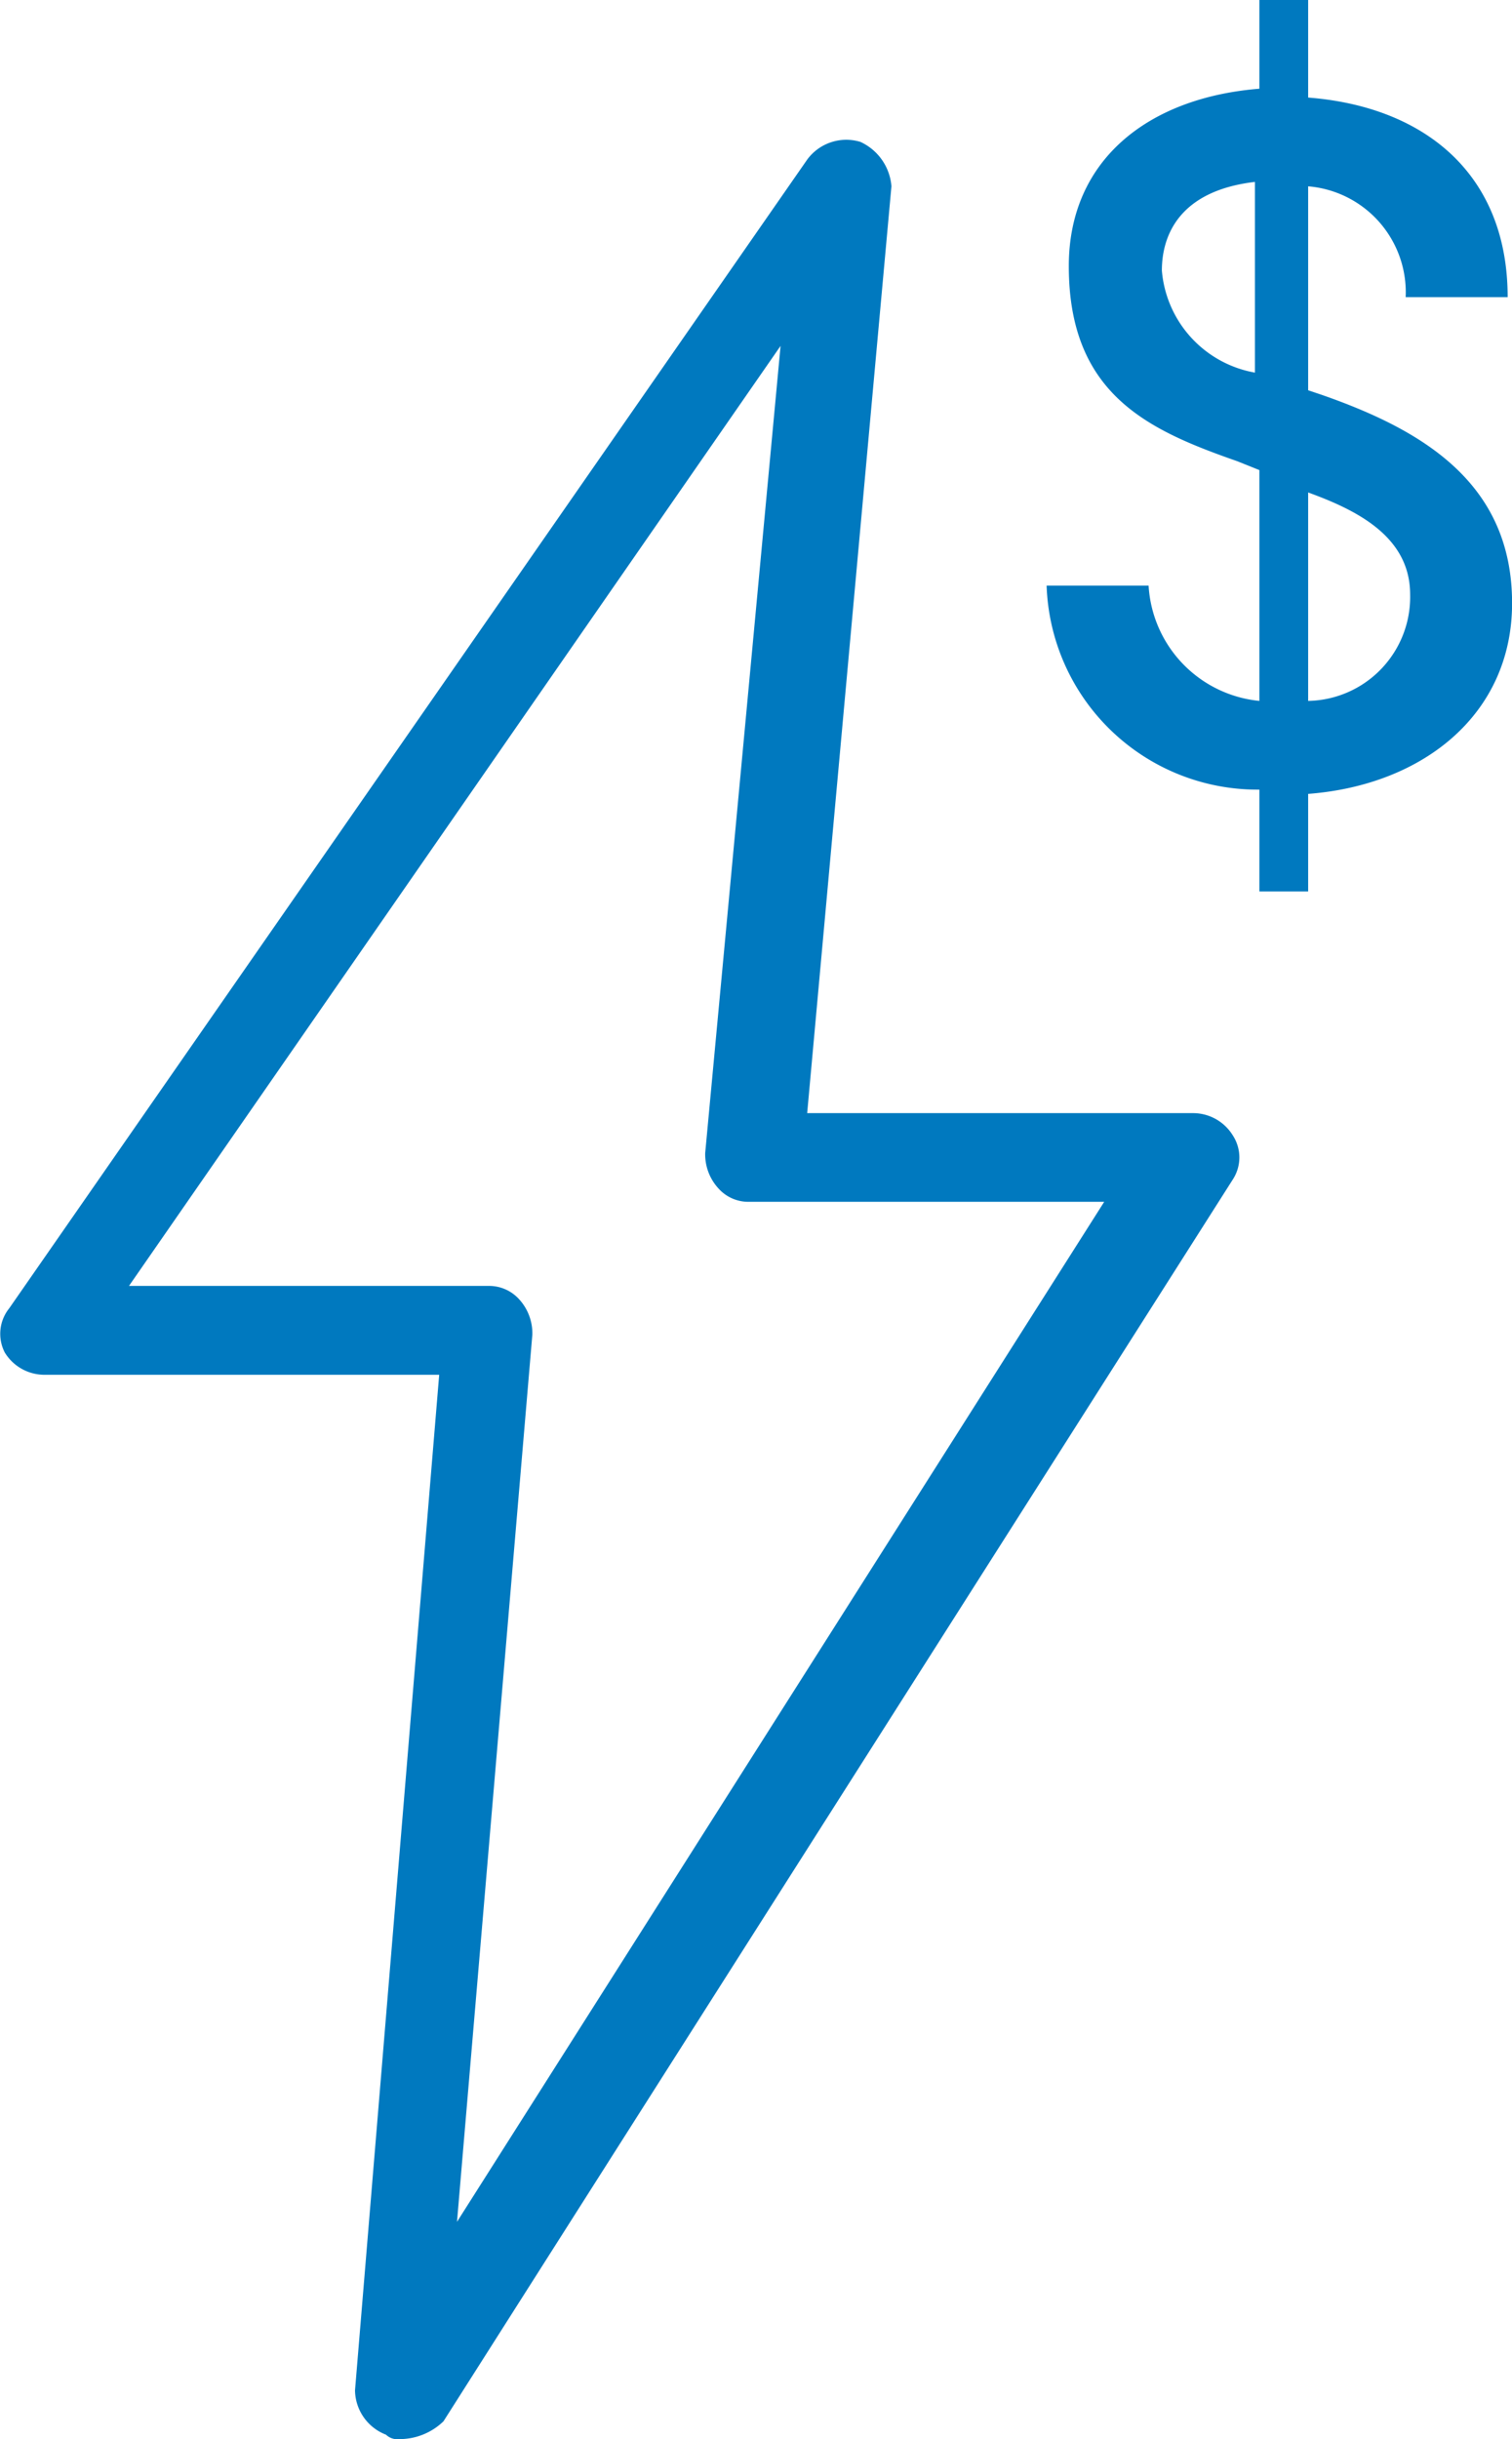 <svg id="icone-economia-custo-veiculo-eletrico" xmlns="http://www.w3.org/2000/svg" xmlns:xlink="http://www.w3.org/1999/xlink" width="36.589" height="59" viewBox="0 0 36.589 59">
  <defs>
    <clipPath id="clip-path">
      <rect id="Retângulo_978" data-name="Retângulo 978" width="36.589" height="59" fill="#0079bf"/>
    </clipPath>
  </defs>
  <g id="Grupo_1981" data-name="Grupo 1981" clip-path="url(#clip-path)">
    <path id="Caminho_3583" data-name="Caminho 3583" d="M9.664,58.195a.4.4,0,0,1-.323-.108,1.167,1.167,0,0,1-.75-1.072l2.037-24.566H1.082a1.125,1.125,0,0,1-.965-.536A.985.985,0,0,1,.224,30.84L19.533,3.056a1.173,1.173,0,0,1,1.288-.429A1.294,1.294,0,0,1,21.572,3.7L19.533,26.12h9.332a1.129,1.129,0,0,1,.966.536.977.977,0,0,1,0,1.072l-19.1,30.036a1.534,1.534,0,0,1-1.072.43M3.121,30.3h8.689a.977.977,0,0,1,.751.321,1.219,1.219,0,0,1,.321.859L11.059,52.938,26.721,28.265H18.138a.969.969,0,0,1-.75-.321,1.218,1.218,0,0,1-.323-.859L18.889,7.562Z" transform="translate(0 0.805)" fill="#0079bf"/>
    <path id="Caminho_3584" data-name="Caminho 3584" d="M25.646,2.36c2.789.215,4.828,1.824,4.828,4.828H28.006a2.573,2.573,0,0,0-2.36-2.681V9.44l.321.108c2.468.859,4.614,2.145,4.614,5.043,0,2.681-2.146,4.4-4.935,4.612v2.36h-1.18V19.1a5.107,5.107,0,0,1-5.149-4.935h2.468a2.977,2.977,0,0,0,2.681,2.789V11.371l-.536-.215c-2.145-.75-4.076-1.609-4.076-4.72,0-2.574,1.931-4.076,4.612-4.29V0h1.18ZM24.358,9.011V4.4c-1.824.214-2.252,1.288-2.252,2.145a2.738,2.738,0,0,0,2.252,2.468m1.288,2.9v5.041a2.515,2.515,0,0,0,2.468-2.574c0-1.4-1.288-2.039-2.468-2.468" transform="translate(6.01)" fill="#0079bf"/>
  </g>
</svg>
